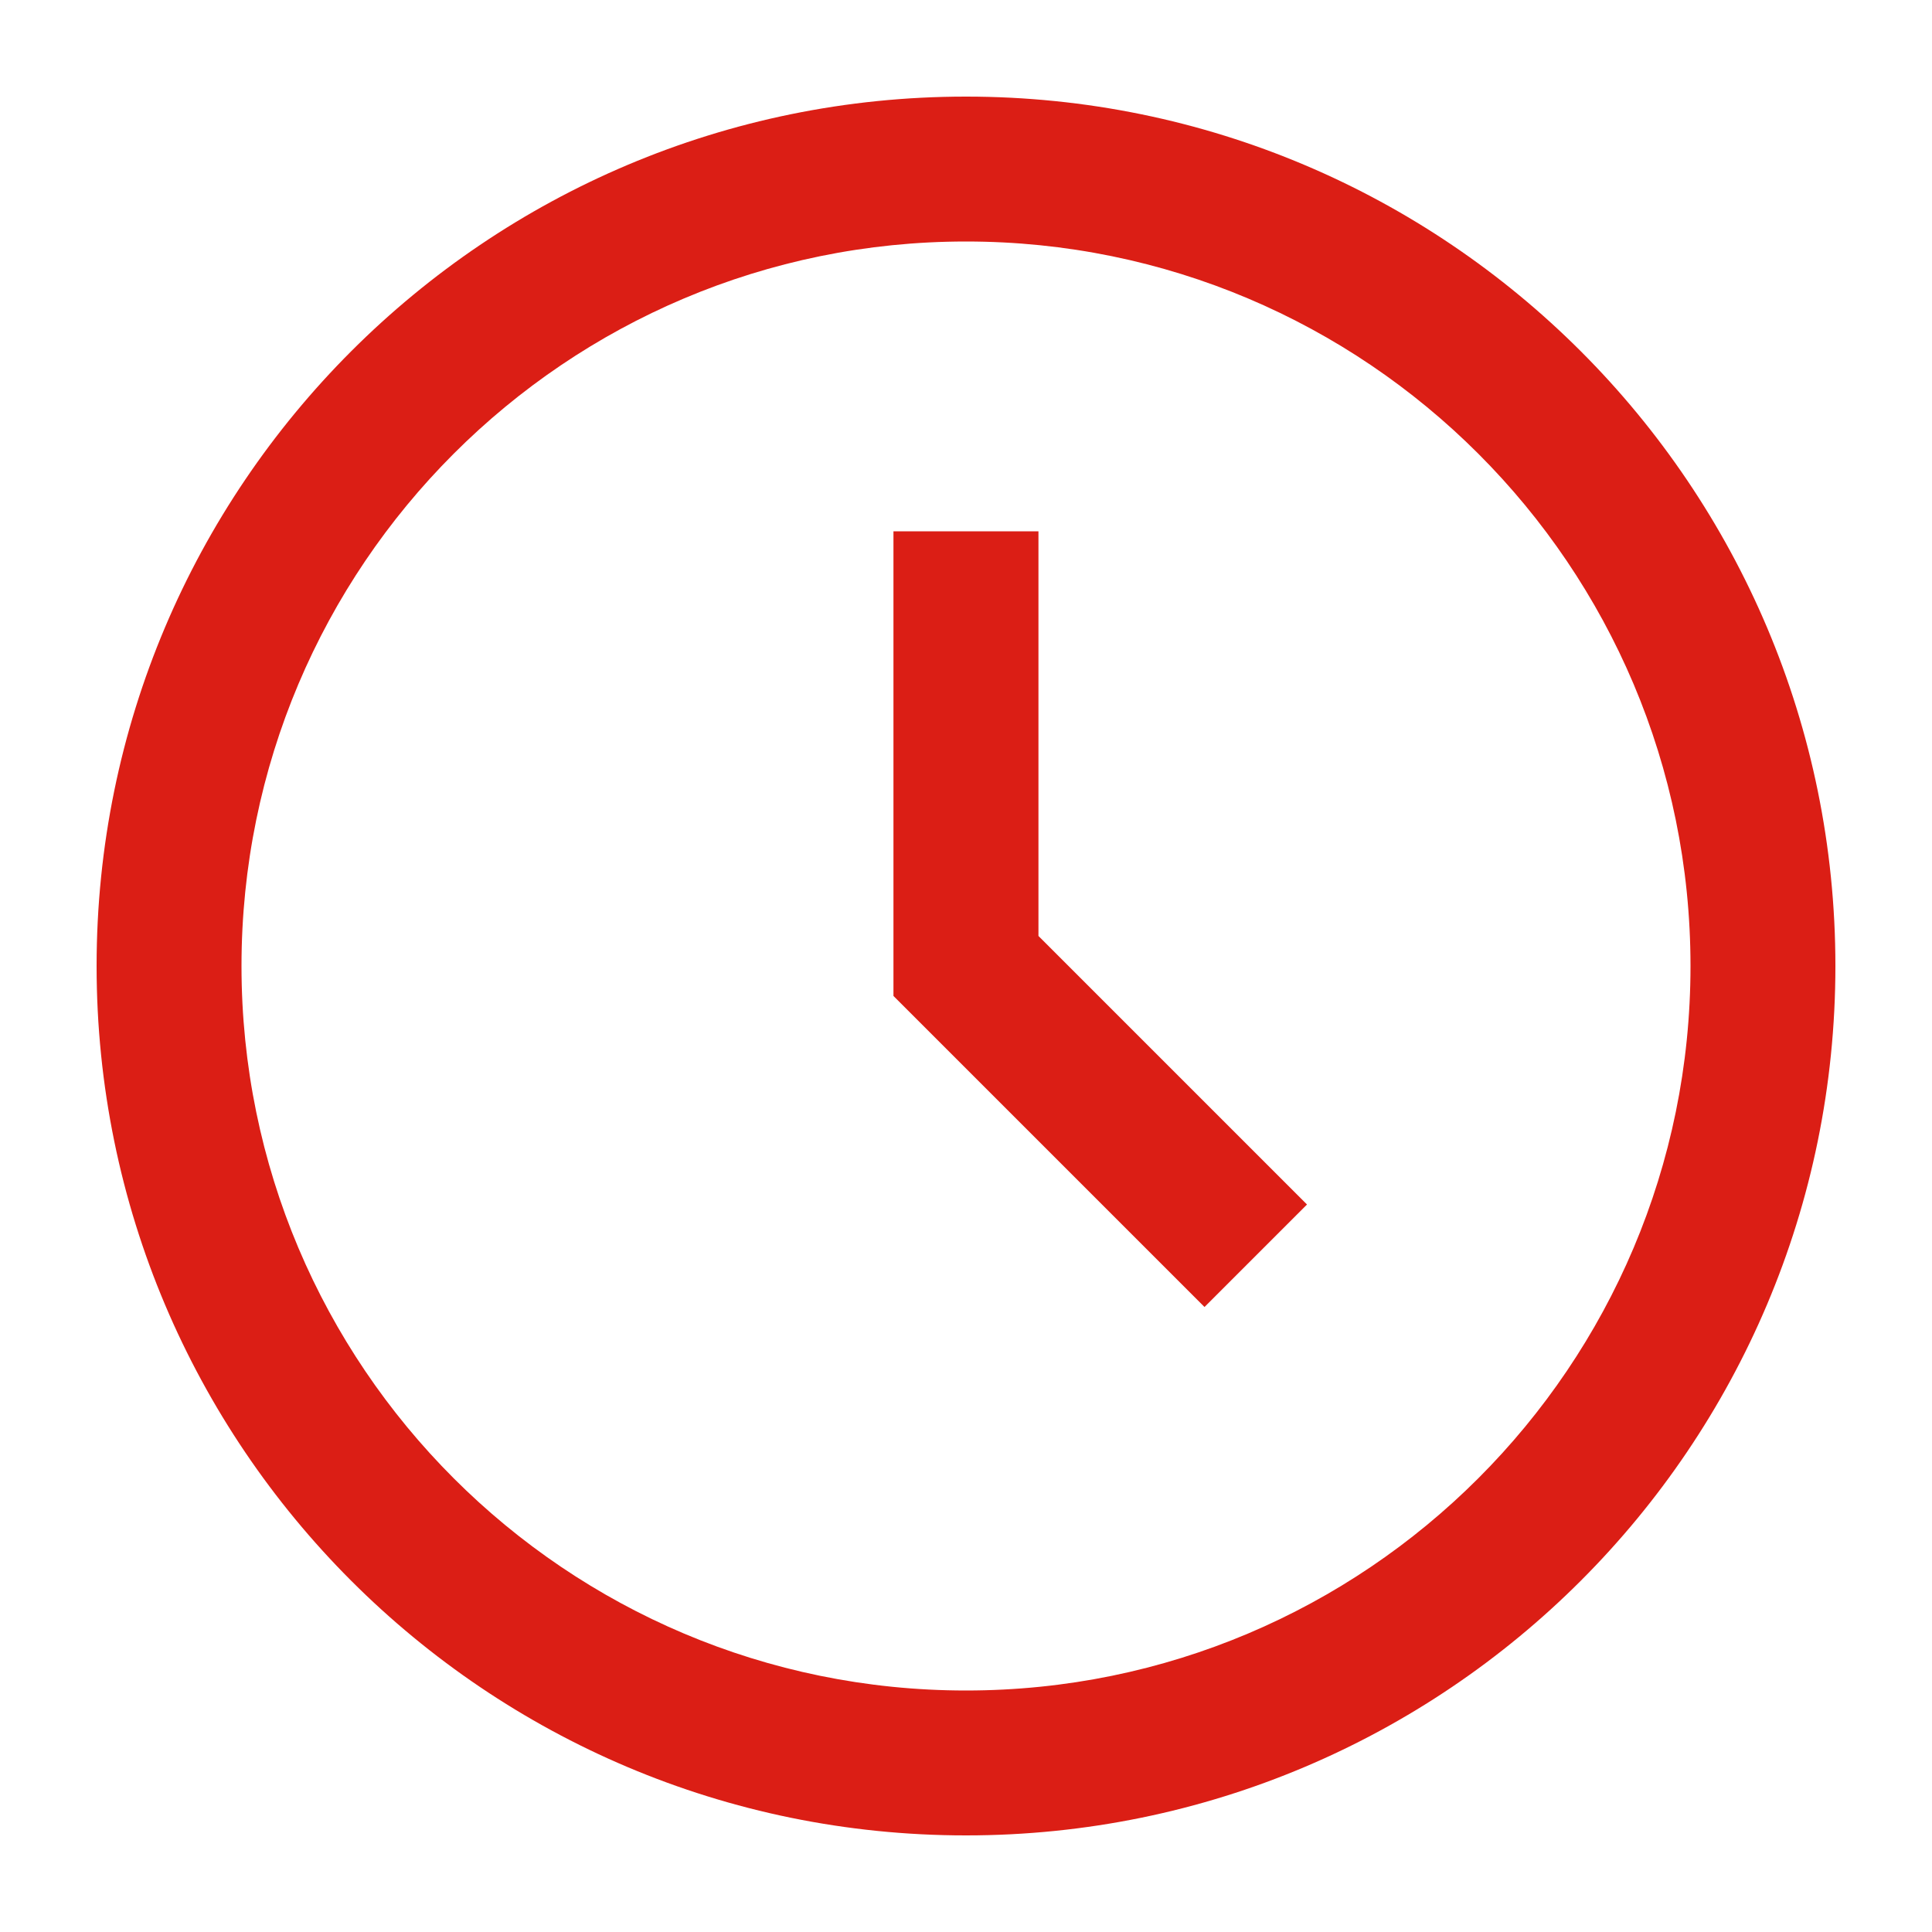 <?xml version="1.0" encoding="UTF-8"?>
<svg id="Layer_1" xmlns="http://www.w3.org/2000/svg" viewBox="0 0 200 200">
  <defs>
    <style>
      .cls-1 {
        fill: #db1e15;
        fill-rule: evenodd;
      }
    </style>
  </defs>
  <path class="cls-1" d="M92.5,55h15v41.89l27.8,27.8-10.61,10.61-32.2-32.2v-48.11ZM100,175c41.42,0,75-33.58,75-75S141.42,25,100,25,25,58.58,25,100s33.58,75,75,75ZM100,190c49.71,0,90-40.29,90-90S149.71,10,100,10,10,50.29,10,100s40.29,90,90,90Z"/>
</svg>